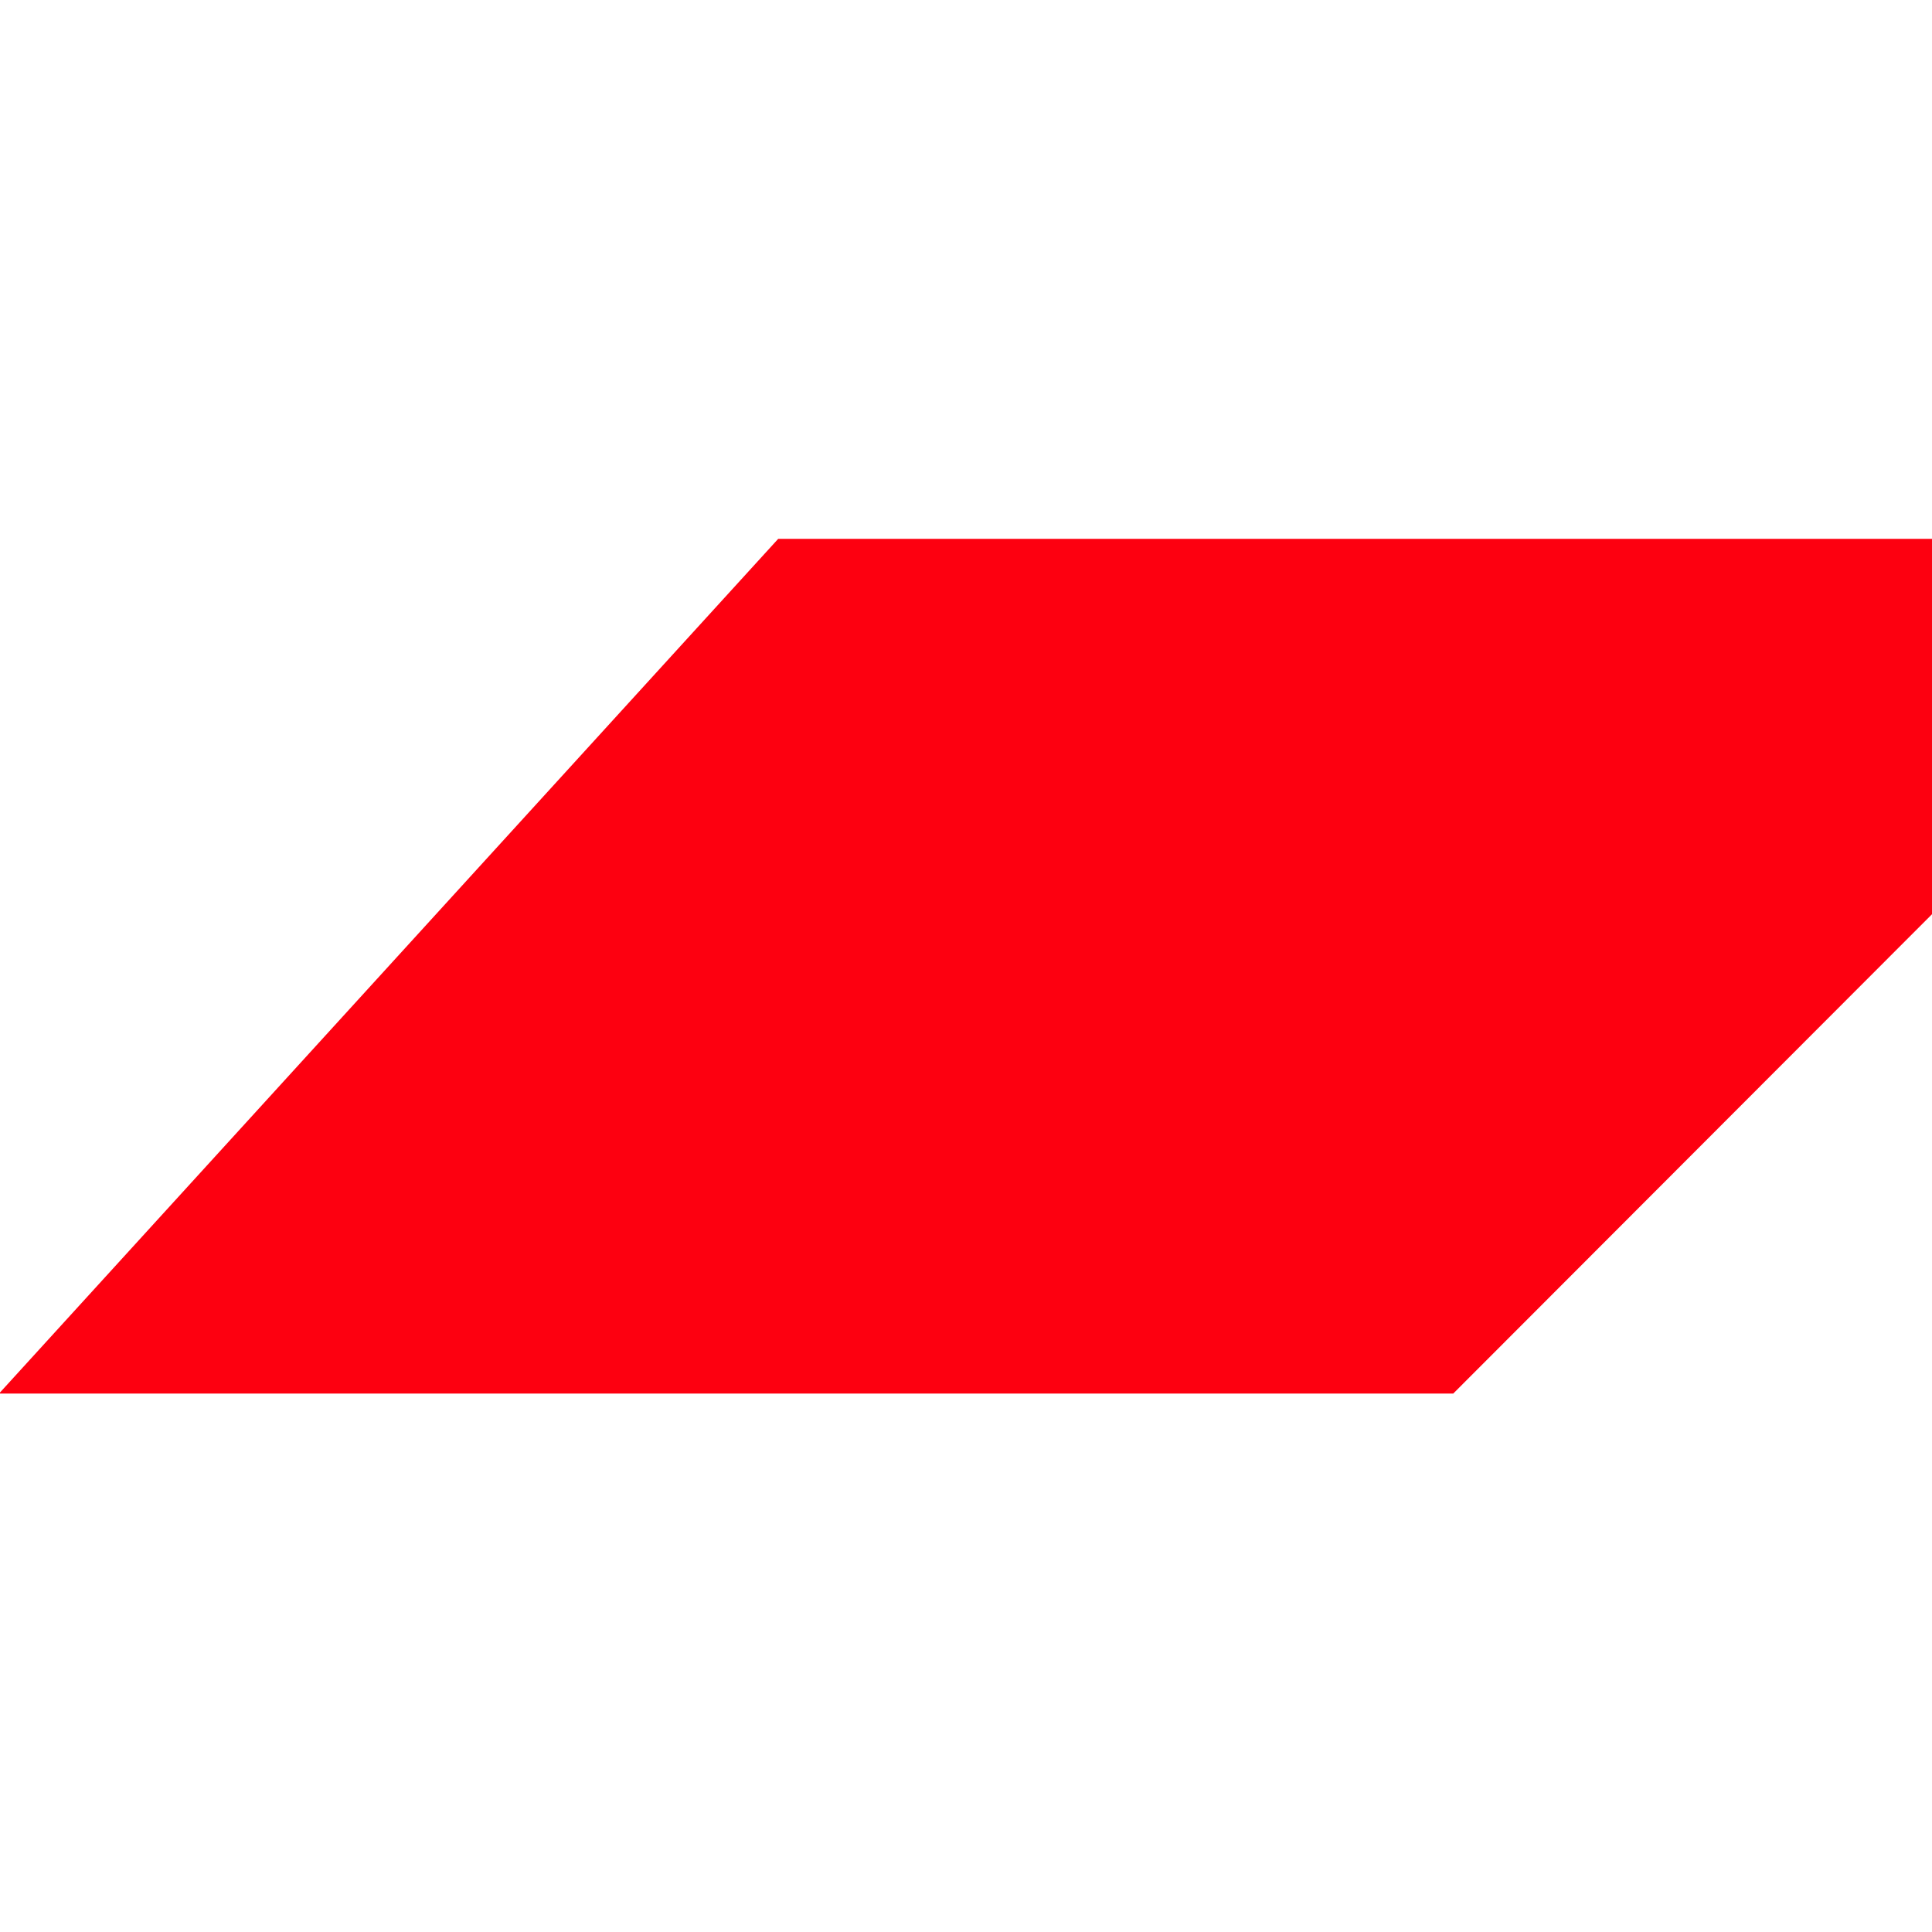 <?xml version="1.0" encoding="UTF-8"?> <svg xmlns="http://www.w3.org/2000/svg" id="Livello_1" version="1.1" viewBox="0 0 1000 1000"><!-- Generator: Adobe Illustrator 29.0.0, SVG Export Plug-In . SVG Version: 2.1.0 Build 186) --><defs><style> .st0 { fill: #fd0010; } </style></defs><polygon class="st0" points="402.8 278.9 -.5 721.3 752.2 721.3 1000 473.2 1000 278.9 402.8 278.9"></polygon></svg> 